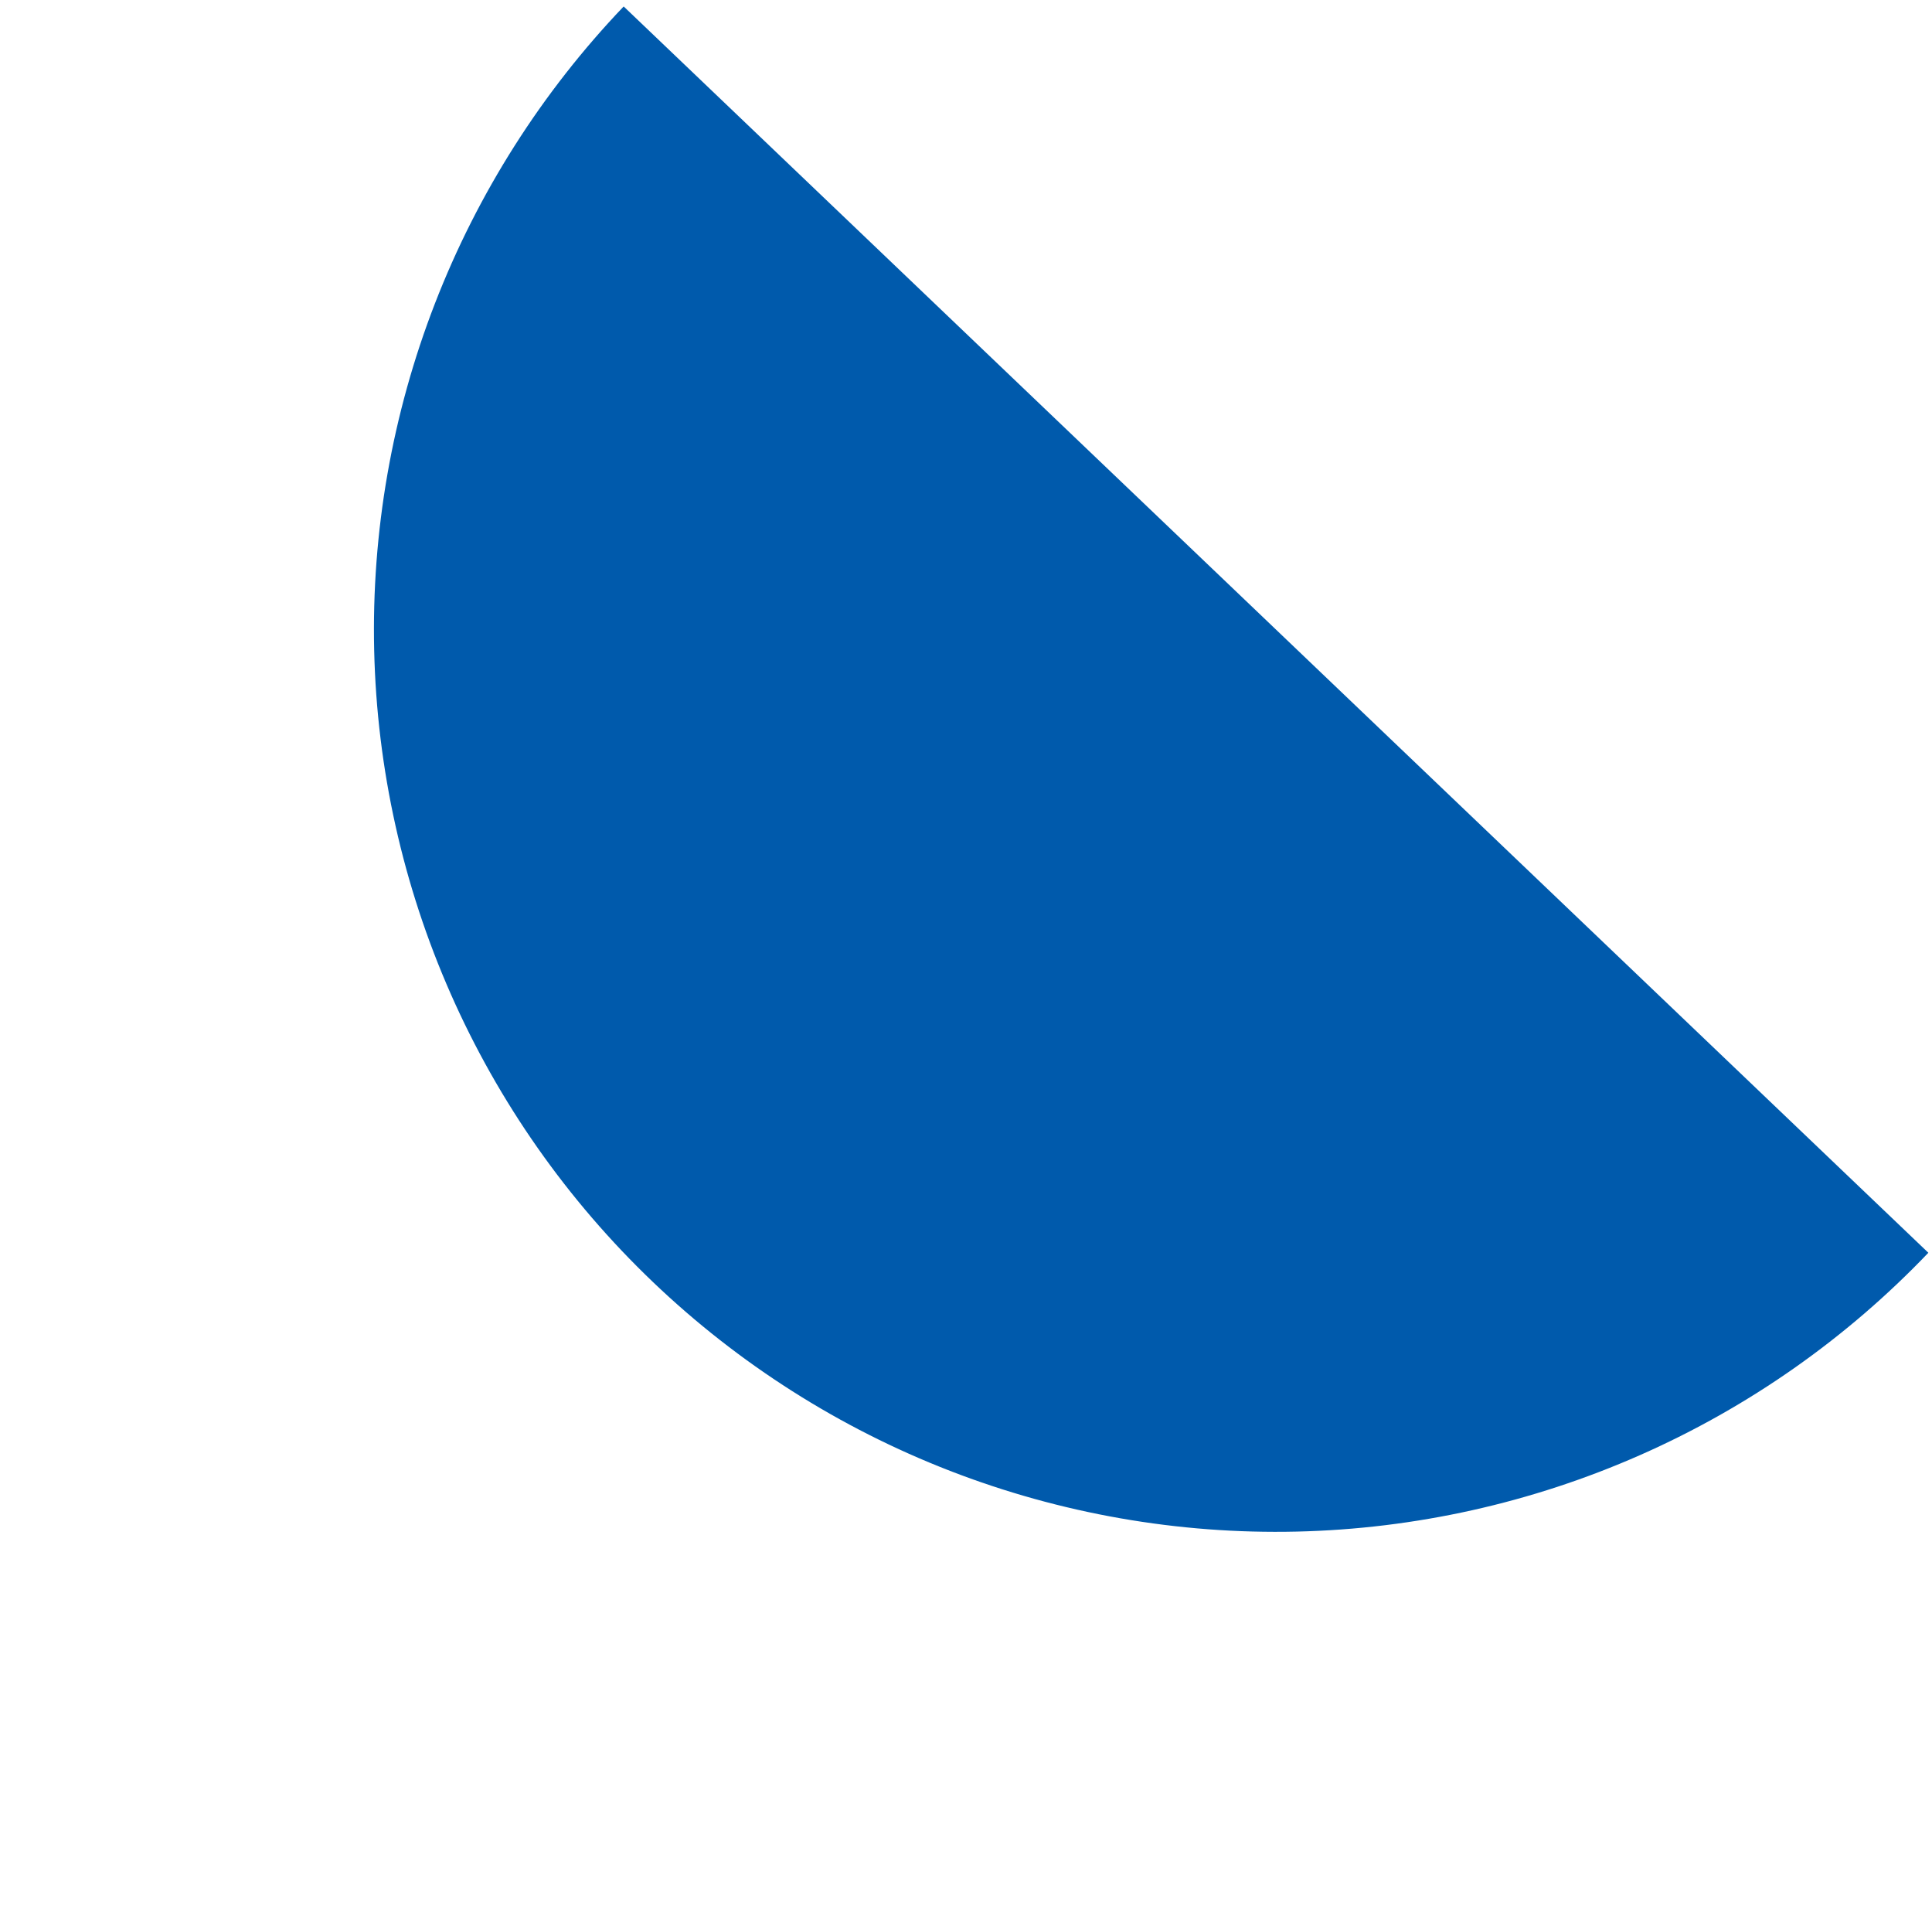 <?xml version="1.0" encoding="UTF-8"?> <svg xmlns="http://www.w3.org/2000/svg" width="202" height="200" viewBox="0 0 202 200" fill="none"> <path d="M201.619 130.961C193.064 139.918 182.829 147.102 171.498 152.103C160.167 157.104 147.961 159.825 135.579 160.109C123.196 160.394 110.879 158.236 99.33 153.761C87.782 149.285 77.228 142.578 68.271 134.023C59.314 125.469 52.13 115.234 47.128 103.902C42.127 92.571 39.406 80.366 39.122 67.984C38.838 55.601 40.995 43.284 45.471 31.735C49.947 20.186 56.653 9.632 65.208 0.675L133.413 65.818L201.619 130.961Z" fill="#005AAC"></path> </svg> 